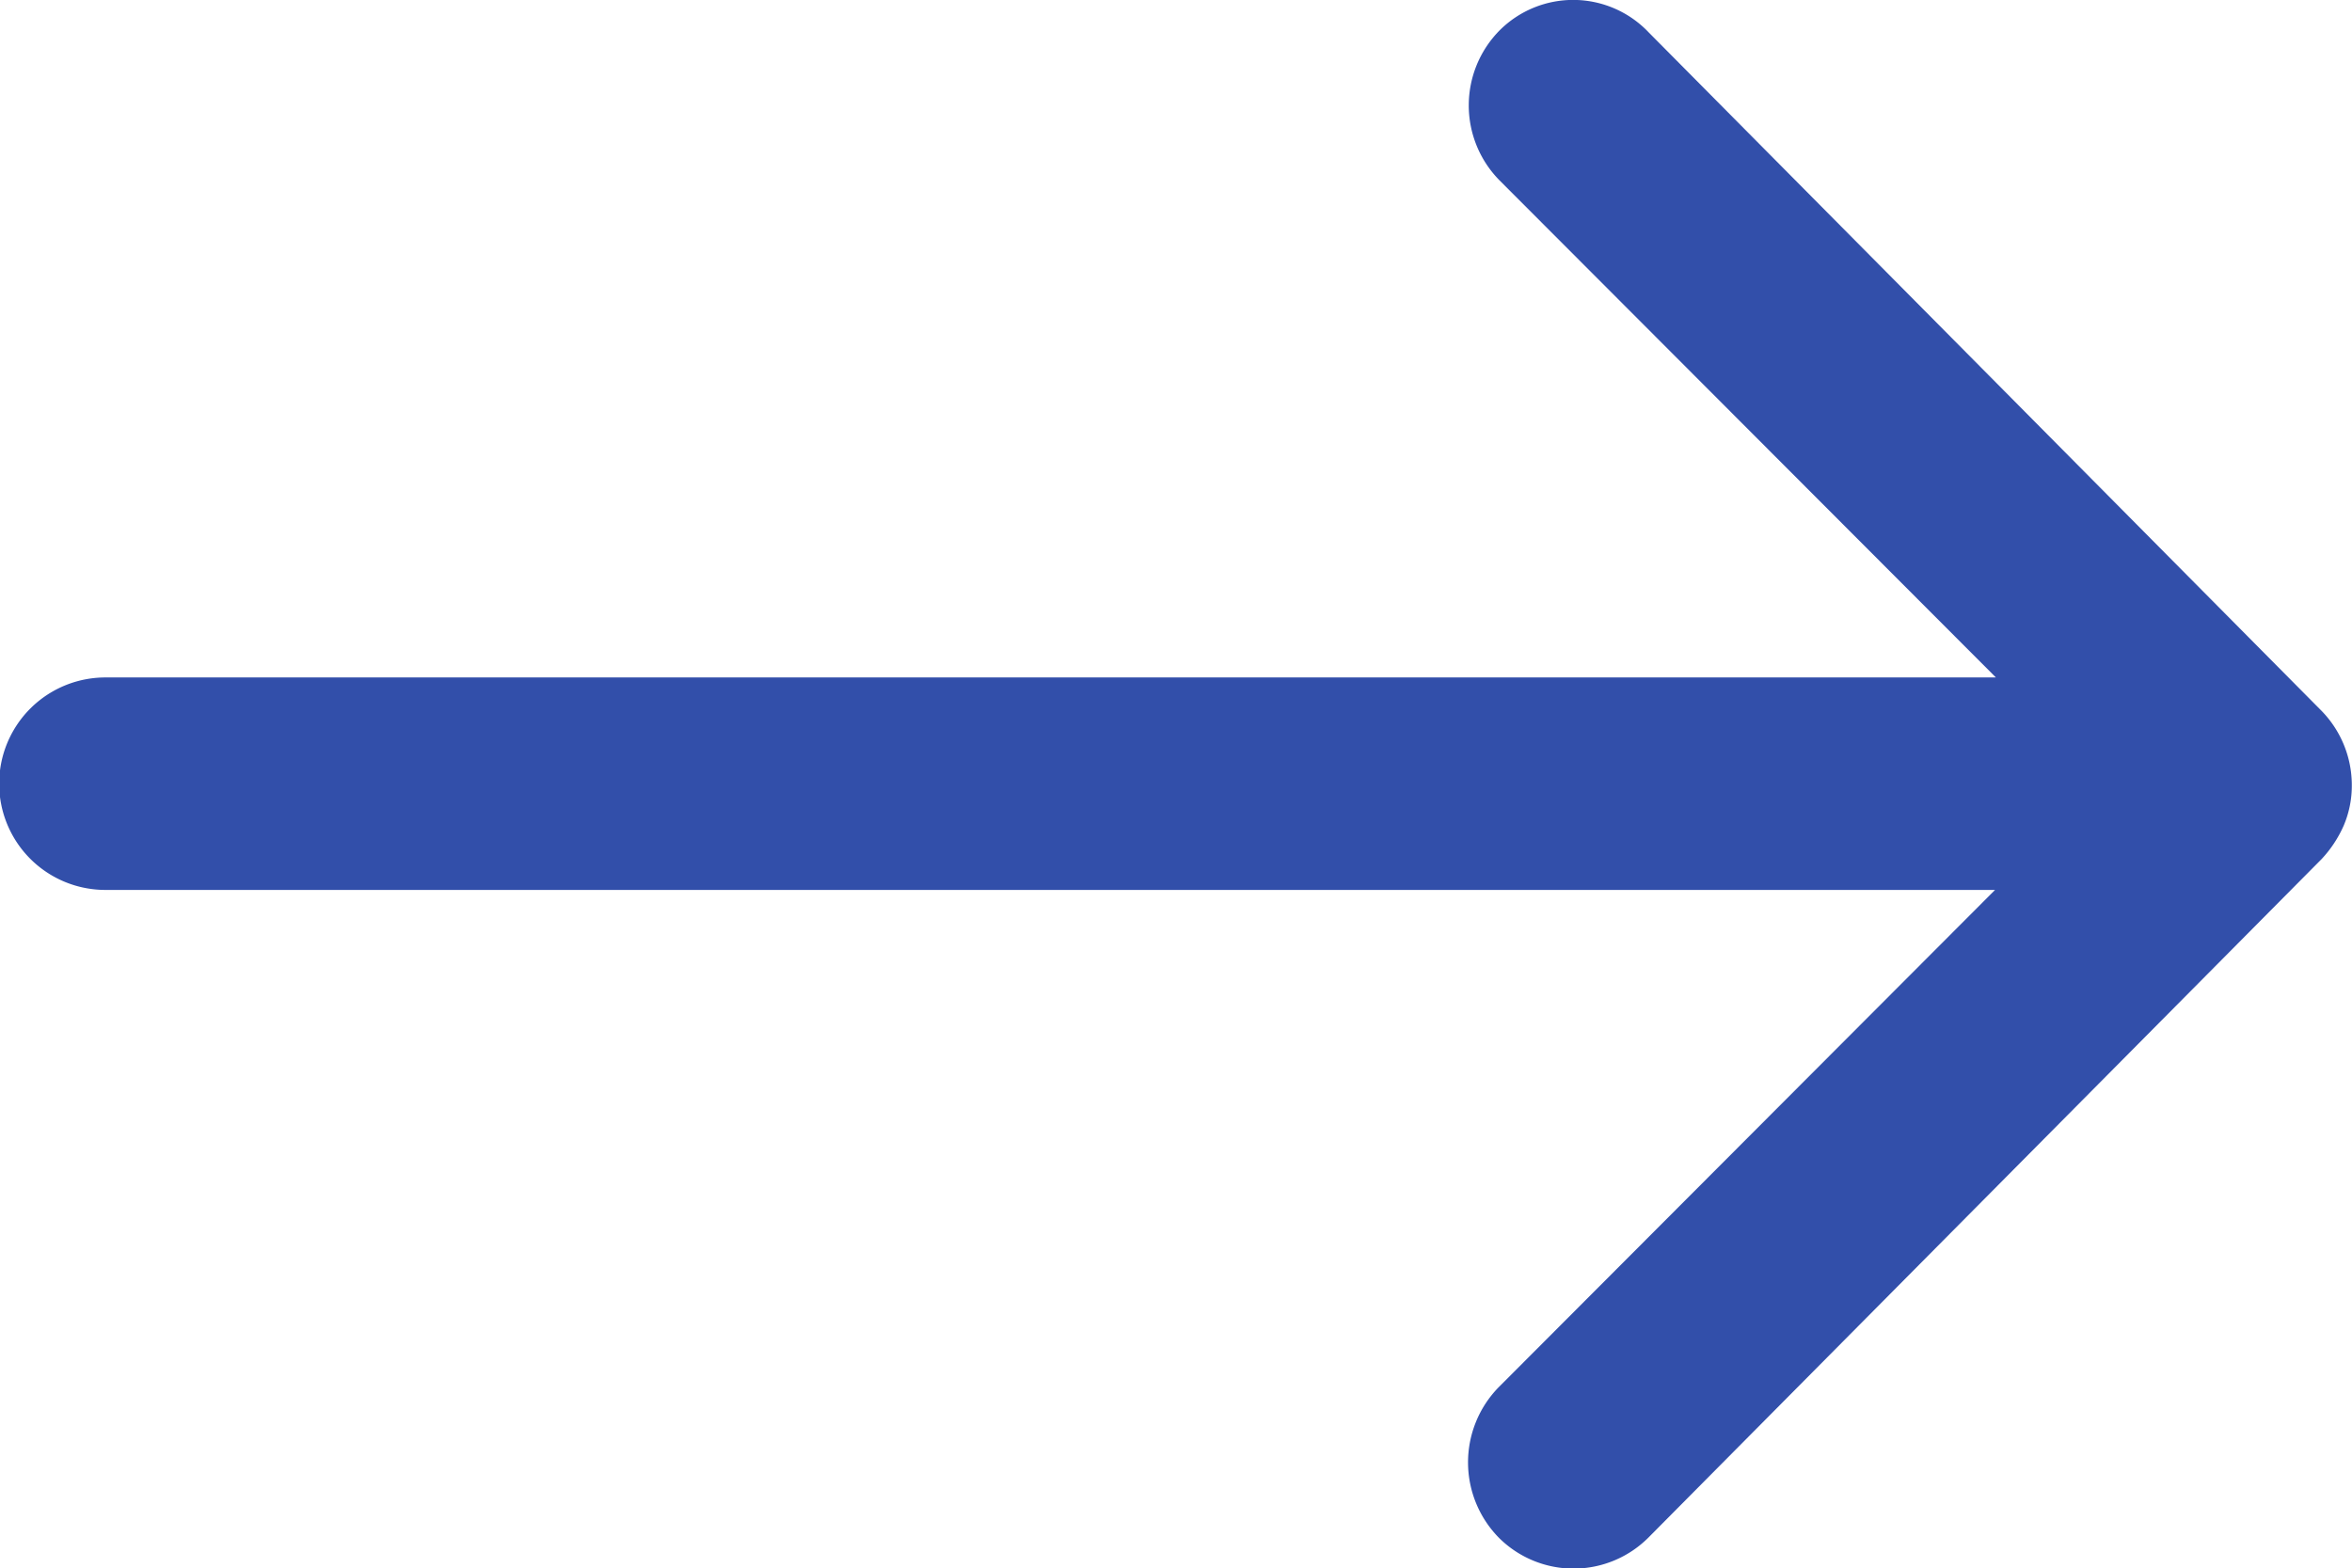 <svg xmlns="http://www.w3.org/2000/svg" width="25.454" height="16.977" viewBox="0 0 25.454 16.977">
  <path id="Icon_ionic-ios-arrow-round-forward" data-name="Icon ionic-ios-arrow-round-forward" d="M24.107,11.577A1.155,1.155,0,0,0,24.1,13.2l5.375,5.384H9.016a1.149,1.149,0,0,0,0,2.3h20.45L24.09,26.271A1.164,1.164,0,0,0,24.1,27.9a1.145,1.145,0,0,0,1.618-.009L33,20.55h0a1.291,1.291,0,0,0,.239-.362,1.1,1.1,0,0,0,.088-.442,1.152,1.152,0,0,0-.327-.8L25.716,11.6A1.126,1.126,0,0,0,24.107,11.577Z" transform="translate(-7.875 -11.251)" fill="#324faa"/>
</svg>
